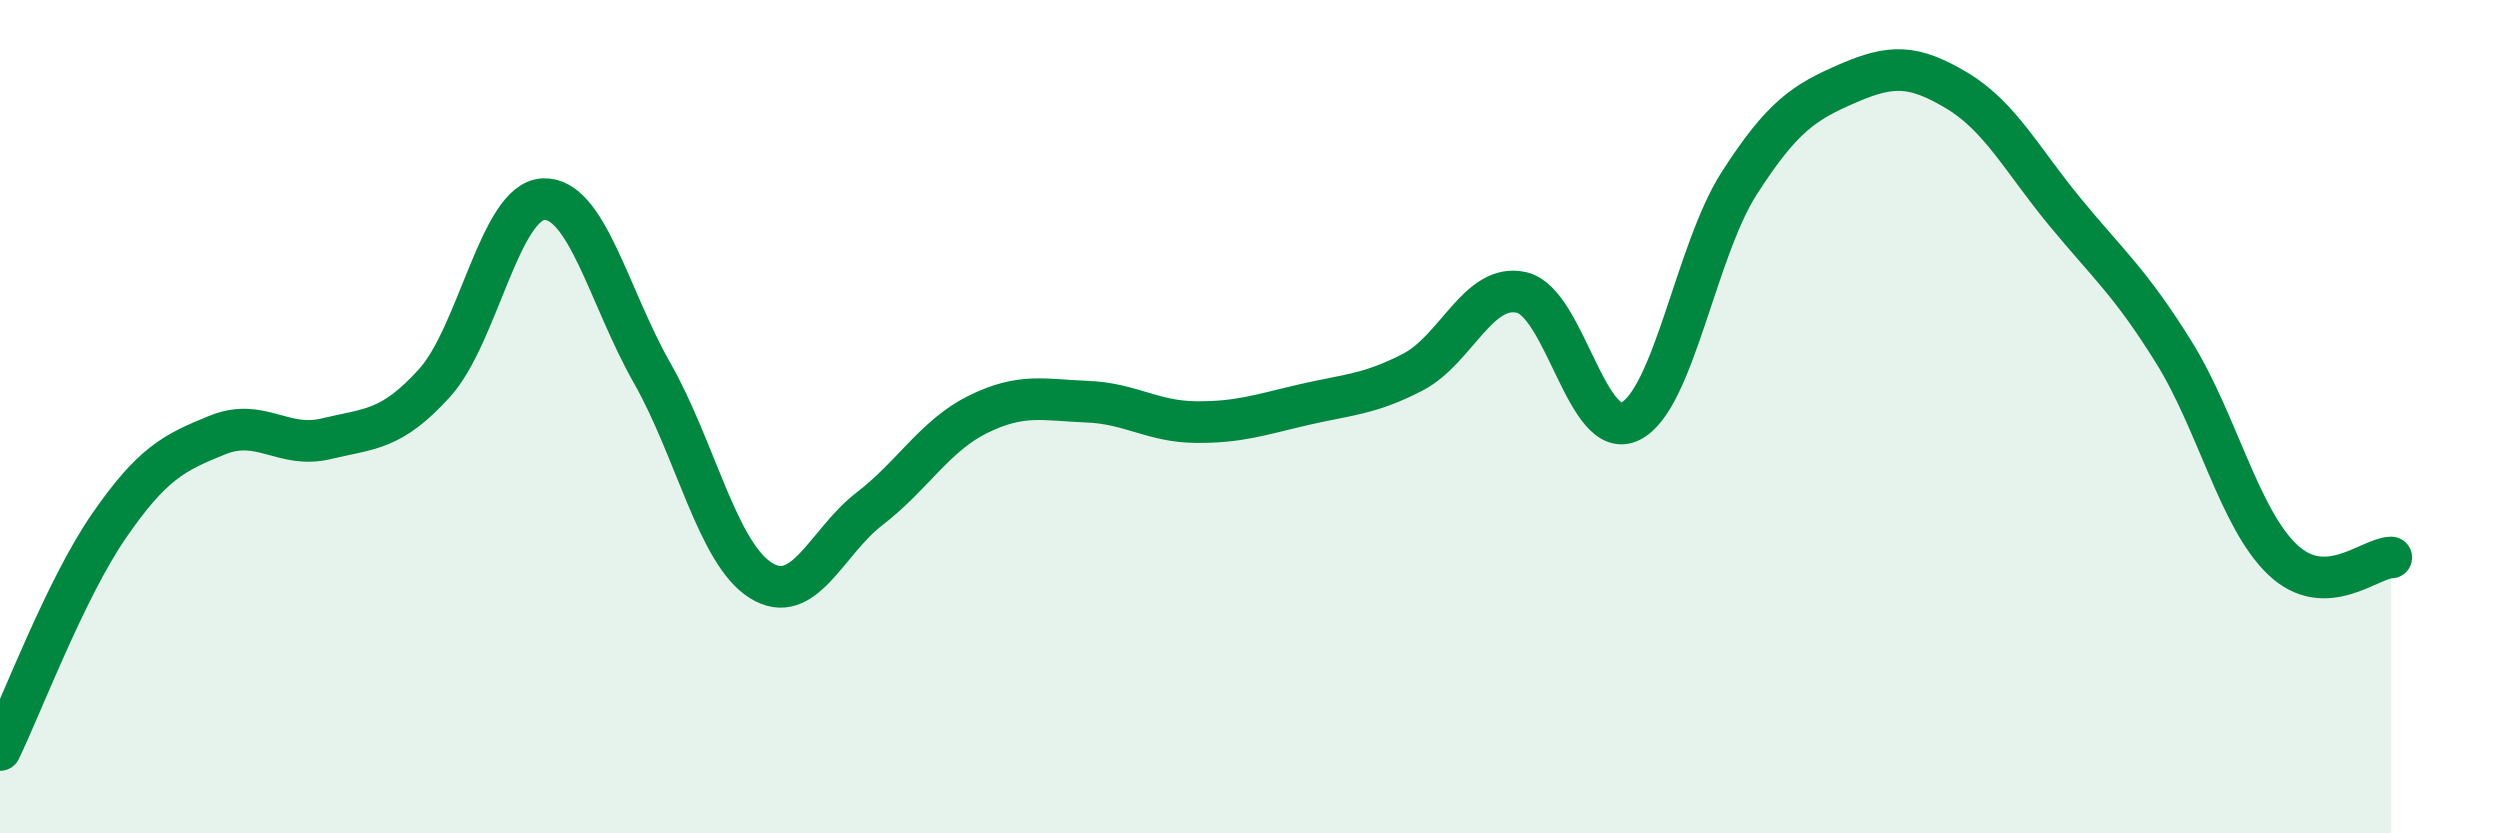 
    <svg width="60" height="20" viewBox="0 0 60 20" xmlns="http://www.w3.org/2000/svg">
      <path
        d="M 0,18 C 0.52,16.93 1.57,14.14 2.61,12.63 C 3.65,11.12 4.18,10.86 5.22,10.44 C 6.26,10.02 6.79,10.78 7.83,10.53 C 8.87,10.28 9.39,10.34 10.43,9.19 C 11.47,8.04 12,4.83 13.04,4.78 C 14.08,4.73 14.61,7.12 15.65,8.95 C 16.69,10.78 17.22,13.28 18.26,13.93 C 19.3,14.58 19.83,13.01 20.87,12.21 C 21.91,11.41 22.44,10.45 23.48,9.94 C 24.52,9.43 25.05,9.6 26.09,9.64 C 27.13,9.68 27.66,10.12 28.7,10.13 C 29.74,10.14 30.26,9.95 31.3,9.71 C 32.34,9.47 32.87,9.47 33.91,8.93 C 34.95,8.39 35.48,6.78 36.52,7.02 C 37.56,7.26 38.09,10.63 39.13,10.11 C 40.17,9.59 40.7,6.02 41.74,4.4 C 42.78,2.78 43.31,2.45 44.35,2 C 45.39,1.55 45.92,1.55 46.96,2.17 C 48,2.79 48.53,3.84 49.57,5.1 C 50.61,6.36 51.13,6.78 52.17,8.45 C 53.21,10.12 53.74,12.44 54.78,13.43 C 55.82,14.42 56.87,13.39 57.39,13.38L57.39 20L0 20Z"
        fill="#008740"
        opacity="0.1"
        stroke-linecap="round"
        stroke-linejoin="round"
      />
      <path
        d="M 0,18 C 0.52,16.93 1.57,14.14 2.61,12.63 C 3.65,11.12 4.18,10.86 5.22,10.44 C 6.26,10.02 6.79,10.78 7.83,10.53 C 8.87,10.28 9.39,10.34 10.43,9.19 C 11.47,8.04 12,4.83 13.04,4.78 C 14.08,4.73 14.61,7.12 15.65,8.95 C 16.69,10.78 17.22,13.28 18.26,13.93 C 19.3,14.58 19.83,13.01 20.87,12.21 C 21.91,11.41 22.44,10.45 23.48,9.94 C 24.52,9.43 25.05,9.6 26.09,9.64 C 27.13,9.68 27.66,10.12 28.7,10.13 C 29.74,10.14 30.26,9.95 31.3,9.71 C 32.34,9.47 32.87,9.47 33.91,8.93 C 34.95,8.39 35.48,6.78 36.52,7.02 C 37.56,7.26 38.09,10.63 39.13,10.11 C 40.17,9.59 40.7,6.02 41.74,4.4 C 42.78,2.78 43.31,2.45 44.35,2 C 45.39,1.55 45.92,1.55 46.96,2.17 C 48,2.79 48.53,3.84 49.57,5.1 C 50.61,6.36 51.13,6.78 52.17,8.45 C 53.21,10.12 53.74,12.44 54.78,13.43 C 55.82,14.42 56.87,13.39 57.39,13.38"
        stroke="#008740"
        stroke-width="1"
        fill="none"
        stroke-linecap="round"
        stroke-linejoin="round"
      />
    </svg>
  